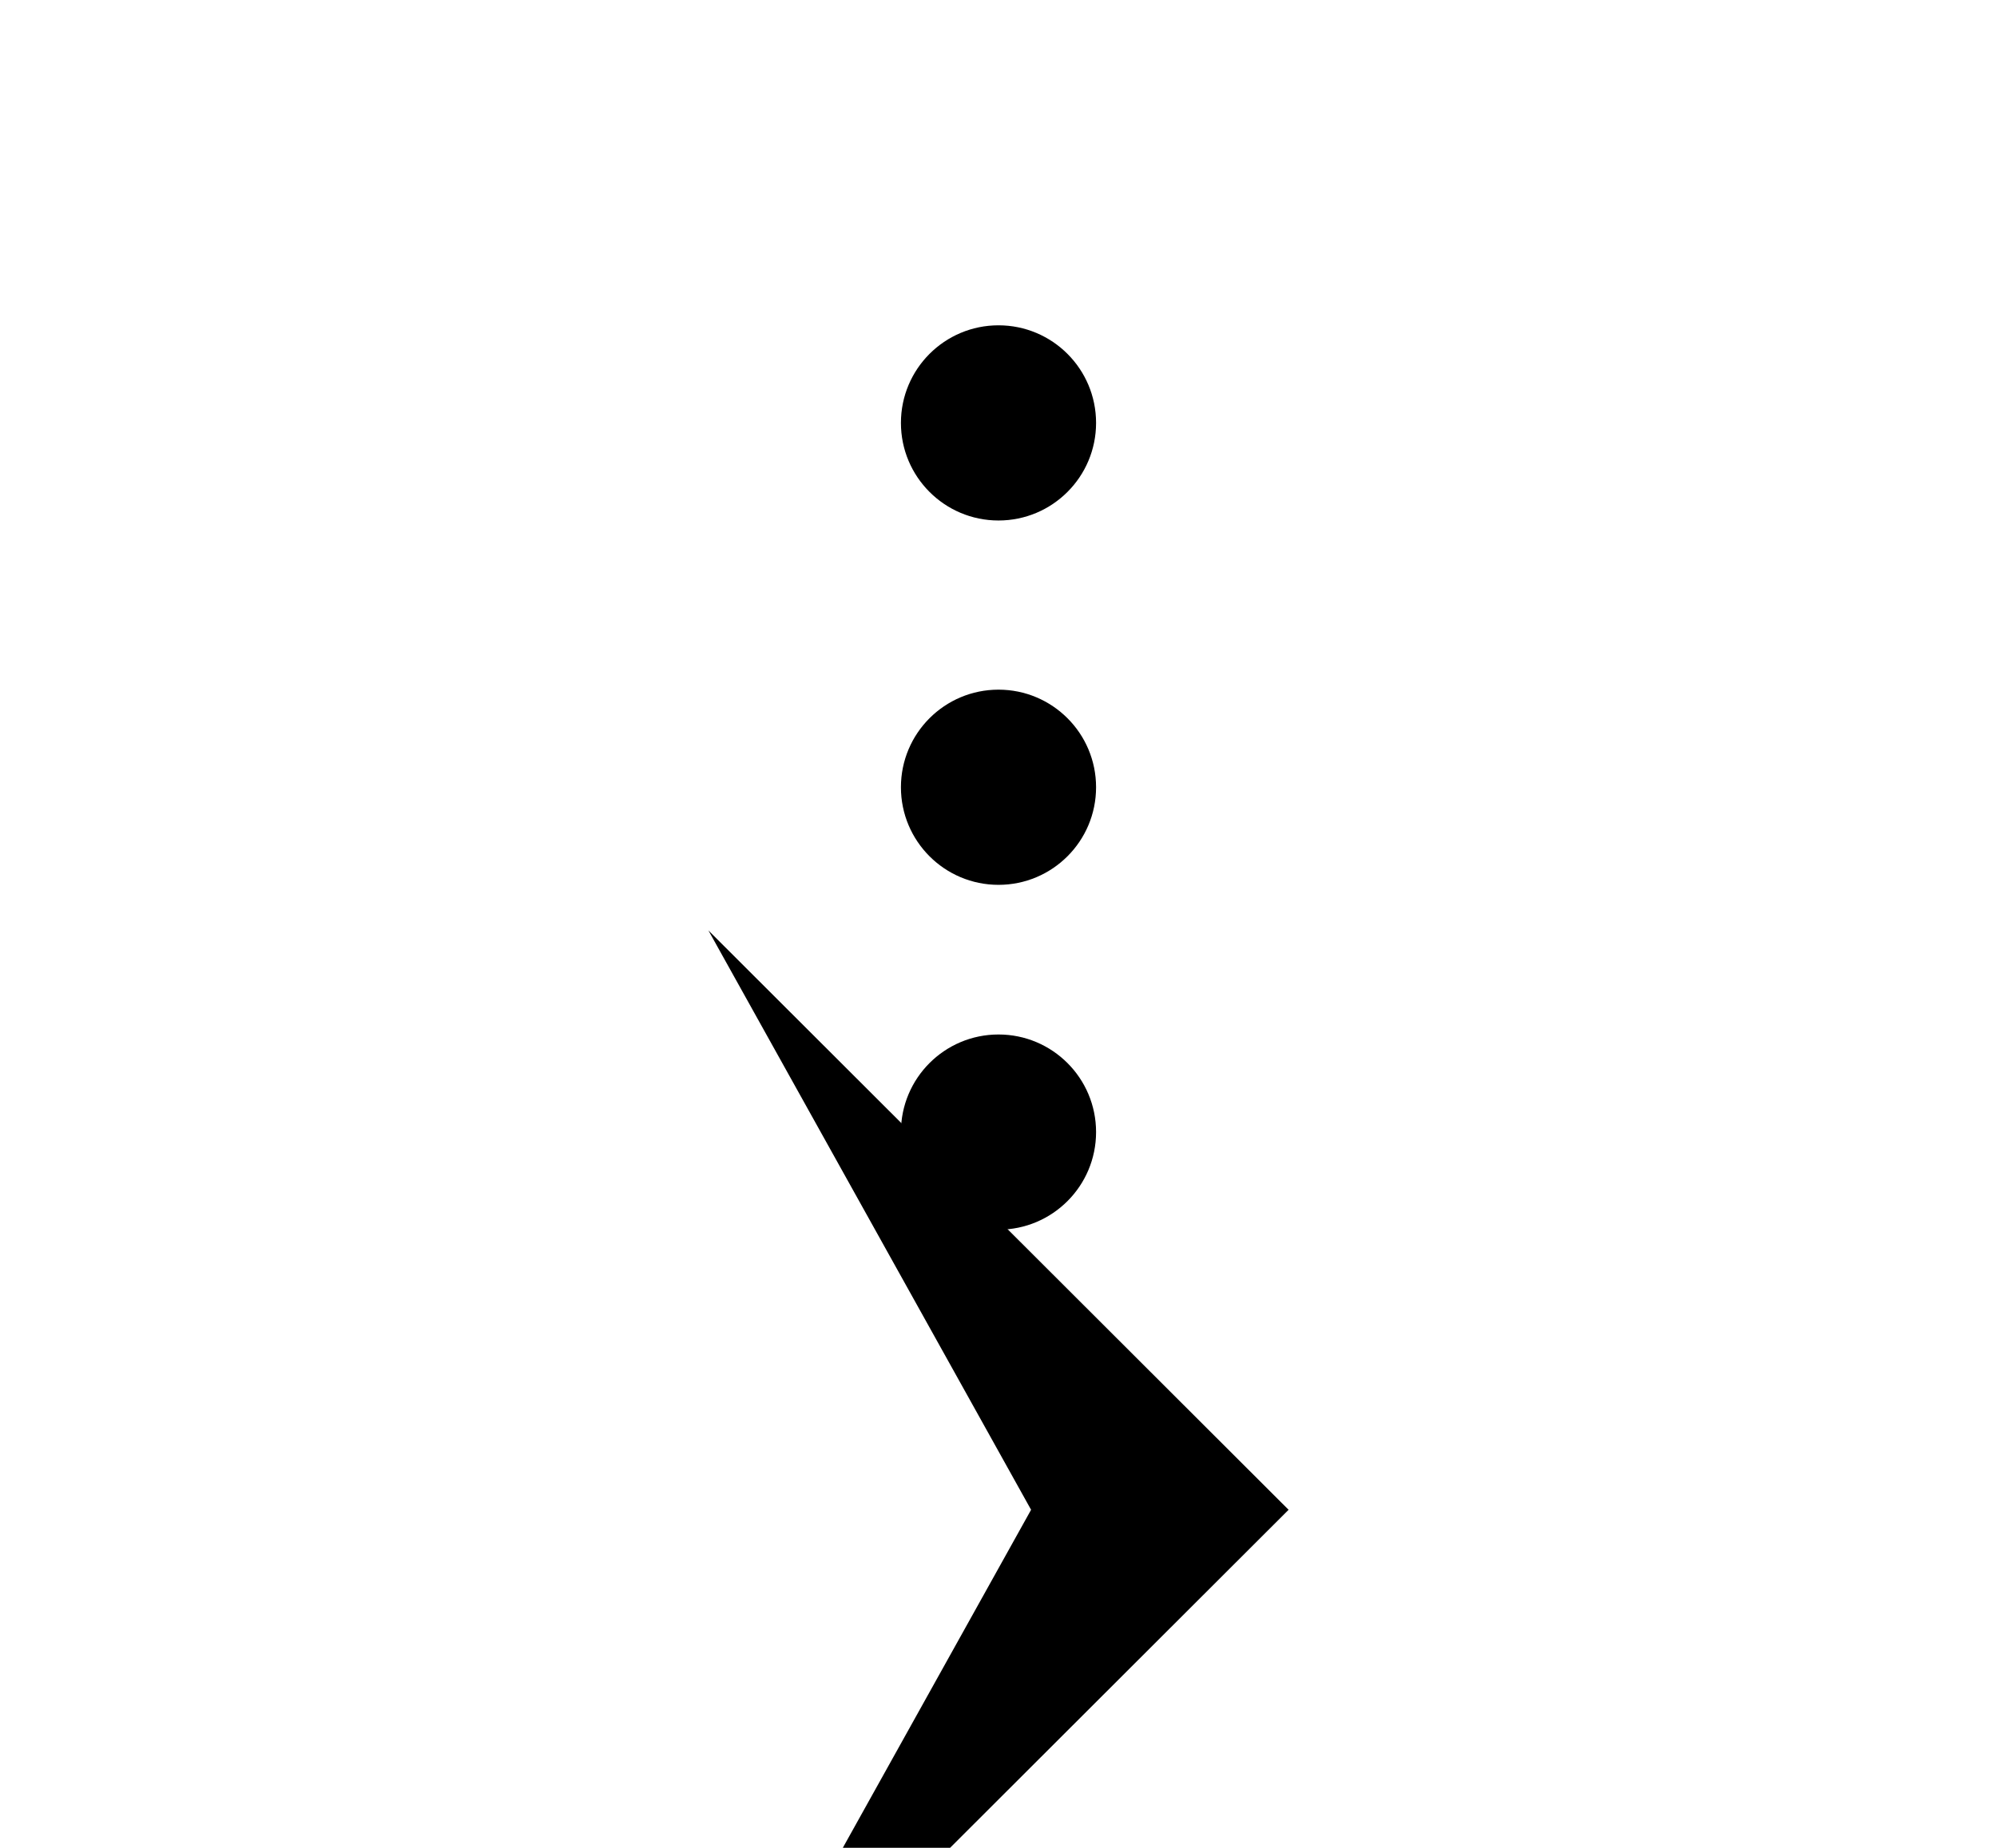 <svg width="307" height="284" xmlns="http://www.w3.org/2000/svg" id="Sy7xkOZIcoz">
    <style xmlns="http://www.w3.org/1999/xhtml">
        @-webkit-keyframes Skhe1ub89iG_BkPq4Iqiz_Animation{0%{-webkit-transform: translate(0px, 0px);transform: translate(0px, 0px);}50%{-webkit-transform: translate(0px, -10px);transform: translate(0px, -10px);}100%{-webkit-transform: translate(0px, 0px);transform: translate(0px, 0px);}}@keyframes Skhe1ub89iG_BkPq4Iqiz_Animation{0%{-webkit-transform: translate(0px, 0px);transform: translate(0px, 0px);}50%{-webkit-transform: translate(0px, -10px);transform: translate(0px, -10px);}100%{-webkit-transform: translate(0px, 0px);transform: translate(0px, 0px);}}@-webkit-keyframes SJsgkd-LqjG_r1LlVIcjz_Animation{0%{-webkit-transform: scale(1, 1);transform: scale(1, 1);}16.67%{-webkit-transform: scale(1.2, 1.2);transform: scale(1.2, 1.2);}33.33%{-webkit-transform: scale(1, 1);transform: scale(1, 1);}100%{-webkit-transform: scale(1, 1);transform: scale(1, 1);}}@keyframes SJsgkd-LqjG_r1LlVIcjz_Animation{0%{-webkit-transform: scale(1, 1);transform: scale(1, 1);}16.67%{-webkit-transform: scale(1.2, 1.2);transform: scale(1.2, 1.2);}33.33%{-webkit-transform: scale(1, 1);transform: scale(1, 1);}100%{-webkit-transform: scale(1, 1);transform: scale(1, 1);}}@-webkit-keyframes SJ9eyd-I9iG_BkXQ7U5jM_Animation{25.56%{-webkit-transform: scale(1, 1);transform: scale(1, 1);}50%{-webkit-transform: scale(1.2, 1.2);transform: scale(1.2, 1.2);}66.67%{-webkit-transform: scale(1, 1);transform: scale(1, 1);}0%{-webkit-transform: scale(1, 1);transform: scale(1, 1);}100%{-webkit-transform: scale(1, 1);transform: scale(1, 1);}}@keyframes SJ9eyd-I9iG_BkXQ7U5jM_Animation{25.56%{-webkit-transform: scale(1, 1);transform: scale(1, 1);}50%{-webkit-transform: scale(1.2, 1.2);transform: scale(1.2, 1.2);}66.67%{-webkit-transform: scale(1, 1);transform: scale(1, 1);}0%{-webkit-transform: scale(1, 1);transform: scale(1, 1);}100%{-webkit-transform: scale(1, 1);transform: scale(1, 1);}}@-webkit-keyframes rktg1uWL9oM_S1rqG8qiG_Animation{58.89%{-webkit-transform: scale(1, 1);transform: scale(1, 1);}83.33%{-webkit-transform: scale(1.2, 1.2);transform: scale(1.2, 1.2);}100%{-webkit-transform: scale(1, 1);transform: scale(1, 1);}0%{-webkit-transform: scale(1, 1);transform: scale(1, 1);}}@keyframes rktg1uWL9oM_S1rqG8qiG_Animation{58.89%{-webkit-transform: scale(1, 1);transform: scale(1, 1);}83.33%{-webkit-transform: scale(1.2, 1.2);transform: scale(1.2, 1.2);}100%{-webkit-transform: scale(1, 1);transform: scale(1, 1);}0%{-webkit-transform: scale(1, 1);transform: scale(1, 1);}}#Sy7xkOZIcoz *{-webkit-animation-duration: 3s;animation-duration: 3s;-webkit-animation-iteration-count: infinite;animation-iteration-count: infinite;-webkit-animation-timing-function: cubic-bezier(0, 0, 1, 1);animation-timing-function: cubic-bezier(0, 0, 1, 1);transform-box: fill-box;-webkit-transform-origin: 50% 50%;transform-origin: 50% 50%;}#r1He1ub8qjf{fill: none;visibility: hidden;}#SJvekdW89sf{fill: url(#gridpattern);stroke-width: 0;}#rktg1uWL9oM{stroke-width: 1.5;fill: #FFFFFF;}#SJ9eyd-I9iG{stroke-width: 1.5;fill: #FFFFFF;}#SJsgkd-LqjG{stroke-width: 1.5;fill: #FFFFFF;}#Skhe1ub89iG{stroke: null;-webkit-transform:  rotate(90deg);transform:  rotate(90deg);-webkit-transform-origin: 153.5,232.052%;transform-origin: 153.5,232.052%;stroke-width: 1.5;fill: #FFFFFF;}#BkIeyd-L9jz{visibility: hidden;}#BkVx1dWIcoM{visibility: hidden;}#rktg1uWL9oM_S1rqG8qiG{-webkit-animation-name: rktg1uWL9oM_S1rqG8qiG_Animation;animation-name: rktg1uWL9oM_S1rqG8qiG_Animation;-webkit-transform-origin: 50% 50%;transform-origin: 50% 50%;-webkit-transform: scale(1, 1);transform: scale(1, 1);-webkit-animation-timing-function: cubic-bezier(0.42, 0, 0.58, 1);animation-timing-function: cubic-bezier(0.42, 0, 0.58, 1);}#SJ9eyd-I9iG_BkXQ7U5jM{-webkit-animation-name: SJ9eyd-I9iG_BkXQ7U5jM_Animation;animation-name: SJ9eyd-I9iG_BkXQ7U5jM_Animation;-webkit-transform-origin: 50% 50%;transform-origin: 50% 50%;-webkit-transform: scale(1, 1);transform: scale(1, 1);-webkit-animation-timing-function: cubic-bezier(0.42, 0, 0.58, 1);animation-timing-function: cubic-bezier(0.42, 0, 0.58, 1);}#SJsgkd-LqjG_r1LlVIcjz{-webkit-animation-name: SJsgkd-LqjG_r1LlVIcjz_Animation;animation-name: SJsgkd-LqjG_r1LlVIcjz_Animation;-webkit-transform-origin: 50% 50%;transform-origin: 50% 50%;-webkit-transform: scale(1, 1);transform: scale(1, 1);-webkit-animation-timing-function: cubic-bezier(0.42, 0, 0.58, 1);animation-timing-function: cubic-bezier(0.42, 0, 0.58, 1);}#Skhe1ub89iG_BkPq4Iqiz{-webkit-animation-name: Skhe1ub89iG_BkPq4Iqiz_Animation;animation-name: Skhe1ub89iG_BkPq4Iqiz_Animation;-webkit-transform-origin: 50% 50%;transform-origin: 50% 50%;-webkit-transform: translate(0px, 0px);transform: translate(0px, 0px);-webkit-animation-timing-function: cubic-bezier(0.42, 0, 0.58, 1);animation-timing-function: cubic-bezier(0.42, 0, 0.58, 1);}
    </style>
    <g id="H1_xku-8csG">
        <title>
            Layer 1
        </title>
        <g id="rktg1uWL9oM_S1rqG8qiG" data-animator-group="true" data-animator-type="2">
            <ellipse ry="15" rx="15" id="rktg1uWL9oM" cy="174" cx="153.5"/>
        </g>
        <g id="SJ9eyd-I9iG_BkXQ7U5jM" data-animator-group="true" data-animator-type="2">
            <ellipse ry="15" rx="15" id="SJ9eyd-I9iG" cy="121" cx="153.5"/>
        </g>
        <g id="SJsgkd-LqjG_r1LlVIcjz" data-animator-group="true" data-animator-type="2">
            <ellipse ry="15" rx="15" id="SJsgkd-LqjG" cy="65" cx="153.5"/>
        </g>
        <g id="Skhe1ub89iG_BkPq4Iqiz" data-animator-group="true" data-animator-type="0">
            <path id="Skhe1ub89iG" d="m158.509,232.053l-49.606,-89.048l89.193,89.048l-89.193,89.047l49.606,-89.047z"/>
        </g>
    </g>
</svg>
